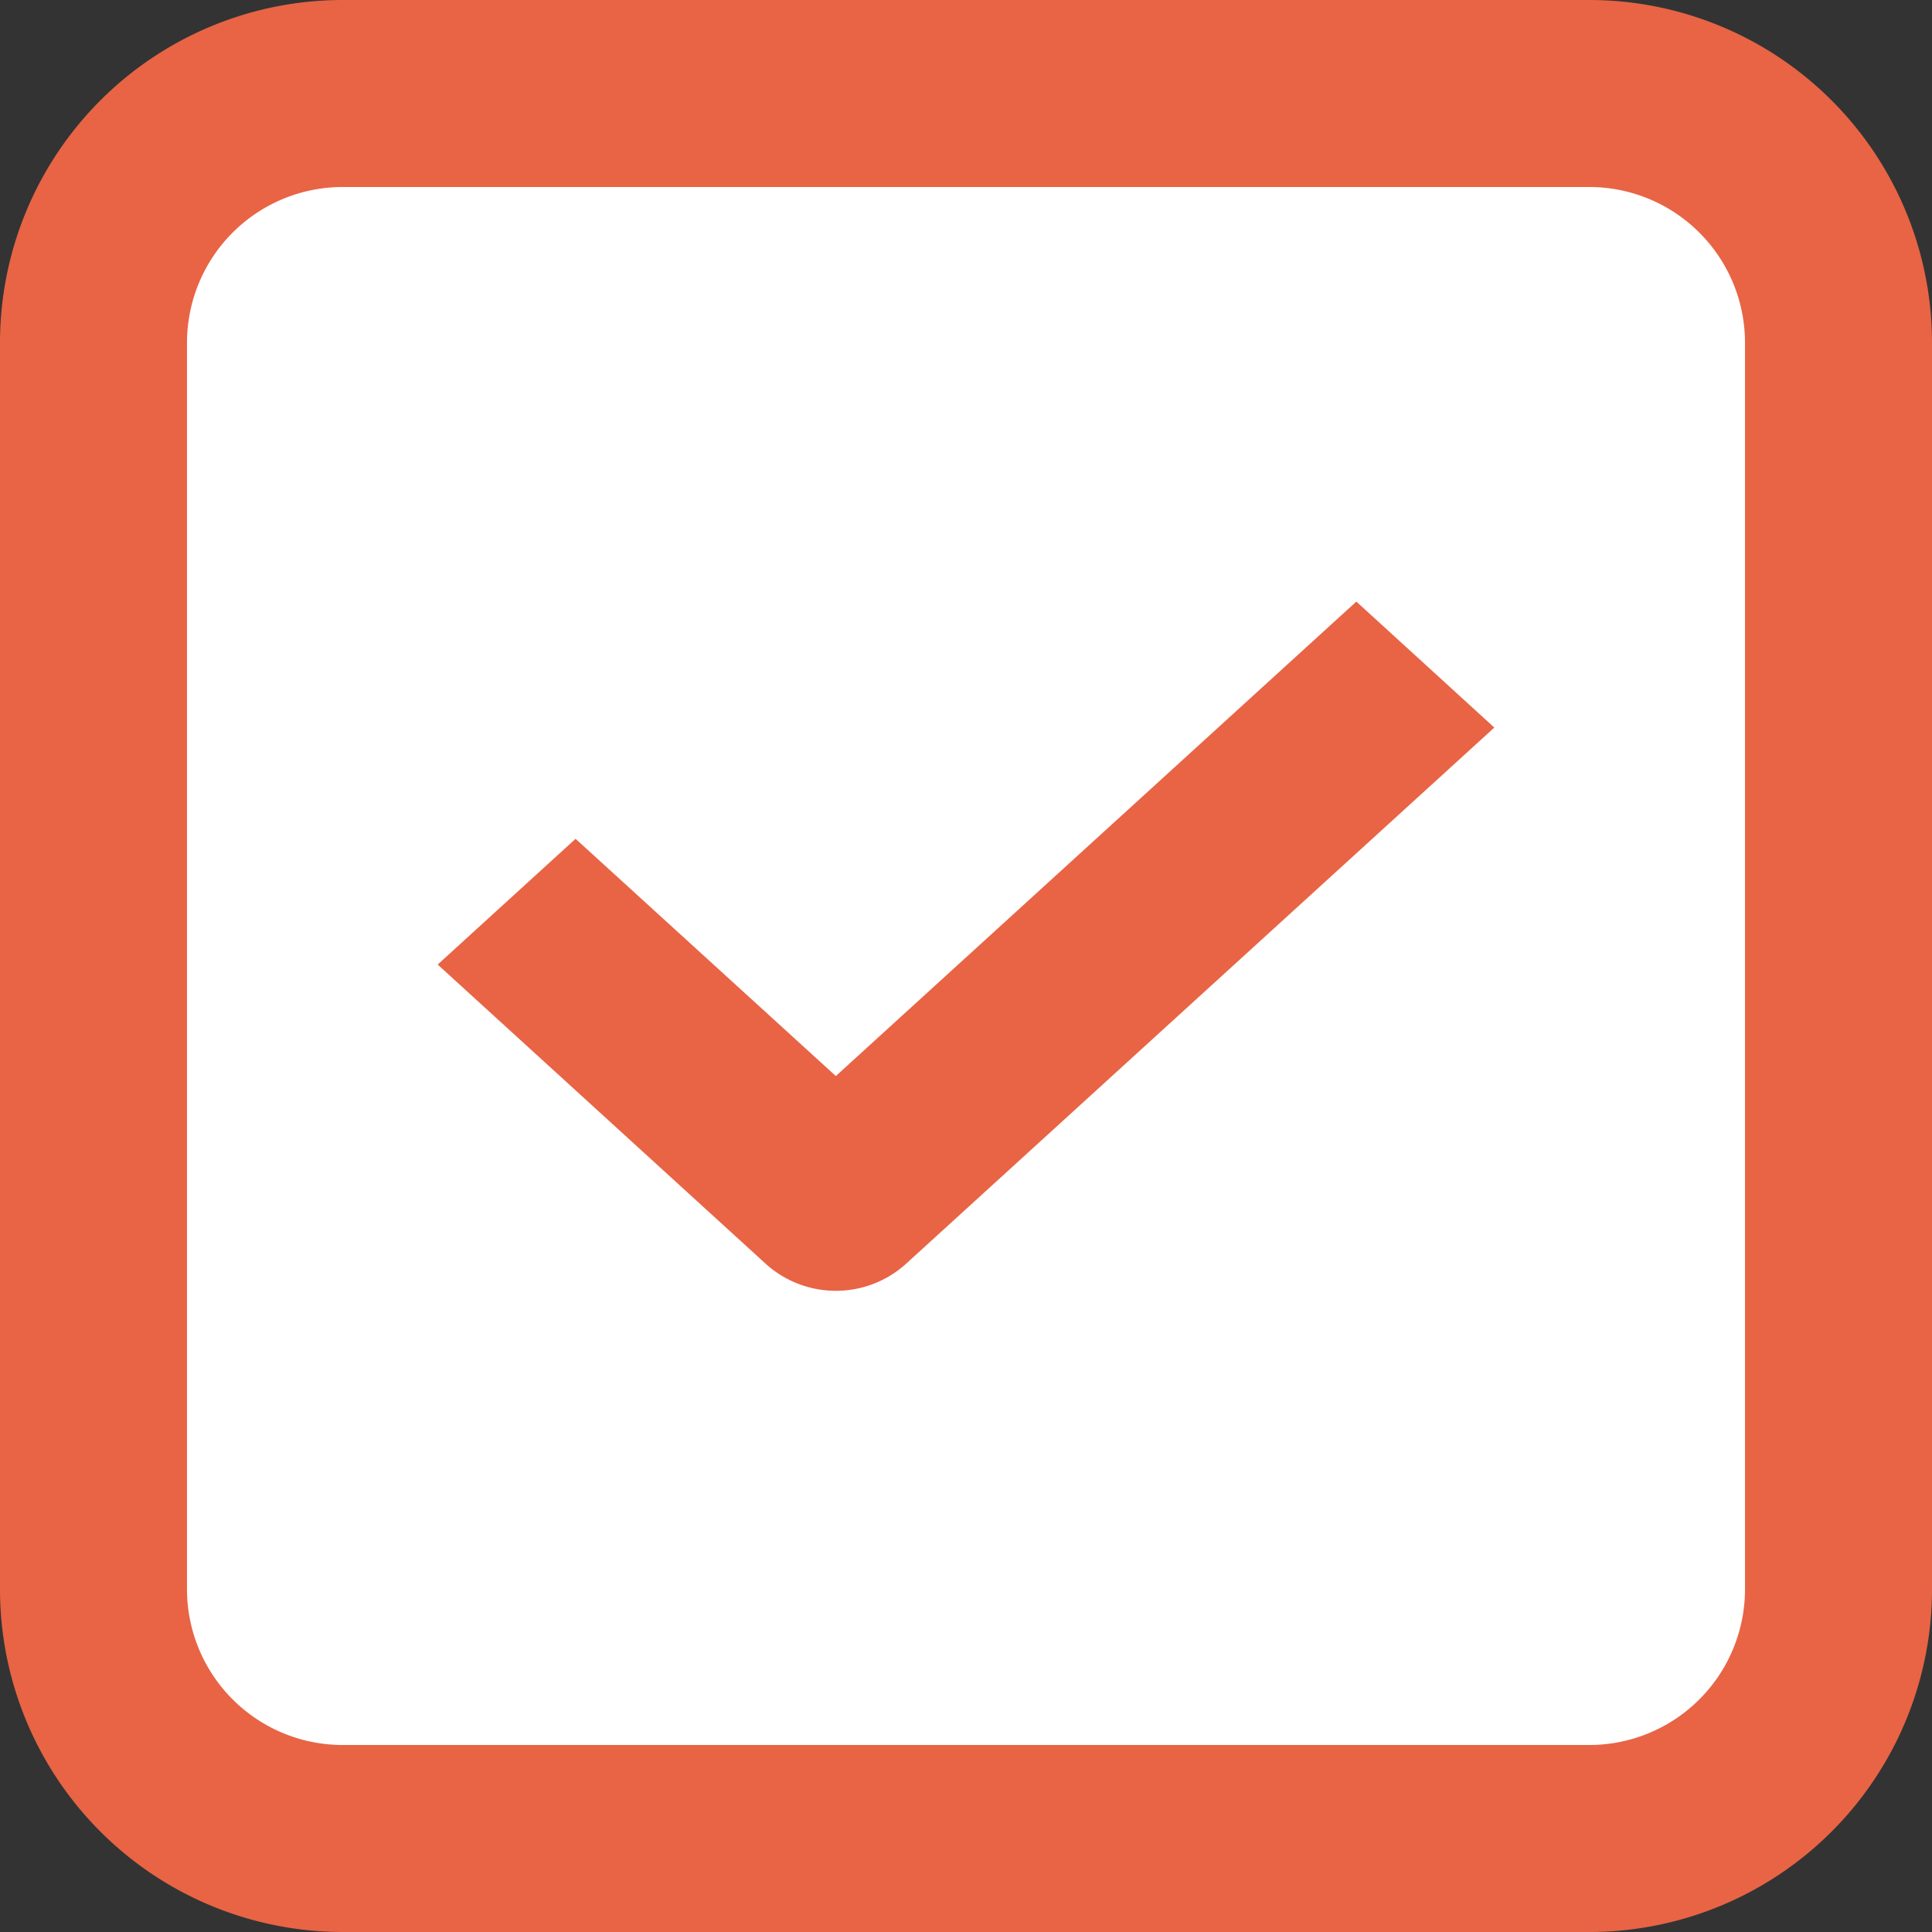 <svg xmlns="http://www.w3.org/2000/svg" width="24" height="24" viewBox="0 0 24 24"><rect x="0" y="0" width="24" height="24" fill="#333333" stroke="none"/><g id="Group_15906" data-name="Group 15906" transform="translate(-240 -1472)"><rect id="Rectangle_6500" data-name="Rectangle 6500" width="24" height="24" rx="5" transform="translate(240 1472)" fill="#fff"></rect><g id="noun-checkbox-3548626" transform="translate(221 1453)"><path id="Path_16964" data-name="Path 16964" d="M38.706,43.654l-3.233-2.947L33.76,42.269,37.85,46a1.3,1.3,0,0,0,1.713,0l7.323-6.675L45.172,37.76Z" transform="translate(-9.323 -11.287)" fill="#e86445"></path><path id="Path_16965" data-name="Path 16965" d="M38.742,19H23.258A4.258,4.258,0,0,0,19,23.258V38.742A4.258,4.258,0,0,0,23.258,43H38.742A4.258,4.258,0,0,0,43,38.742V23.258A4.258,4.258,0,0,0,38.742,19Zm1.935,19.742a1.935,1.935,0,0,1-1.935,1.935H23.258a1.935,1.935,0,0,1-1.935-1.935V23.258a1.935,1.935,0,0,1,1.935-1.935H38.742a1.935,1.935,0,0,1,1.935,1.935Z" fill="#e86445"></path></g></g></svg>